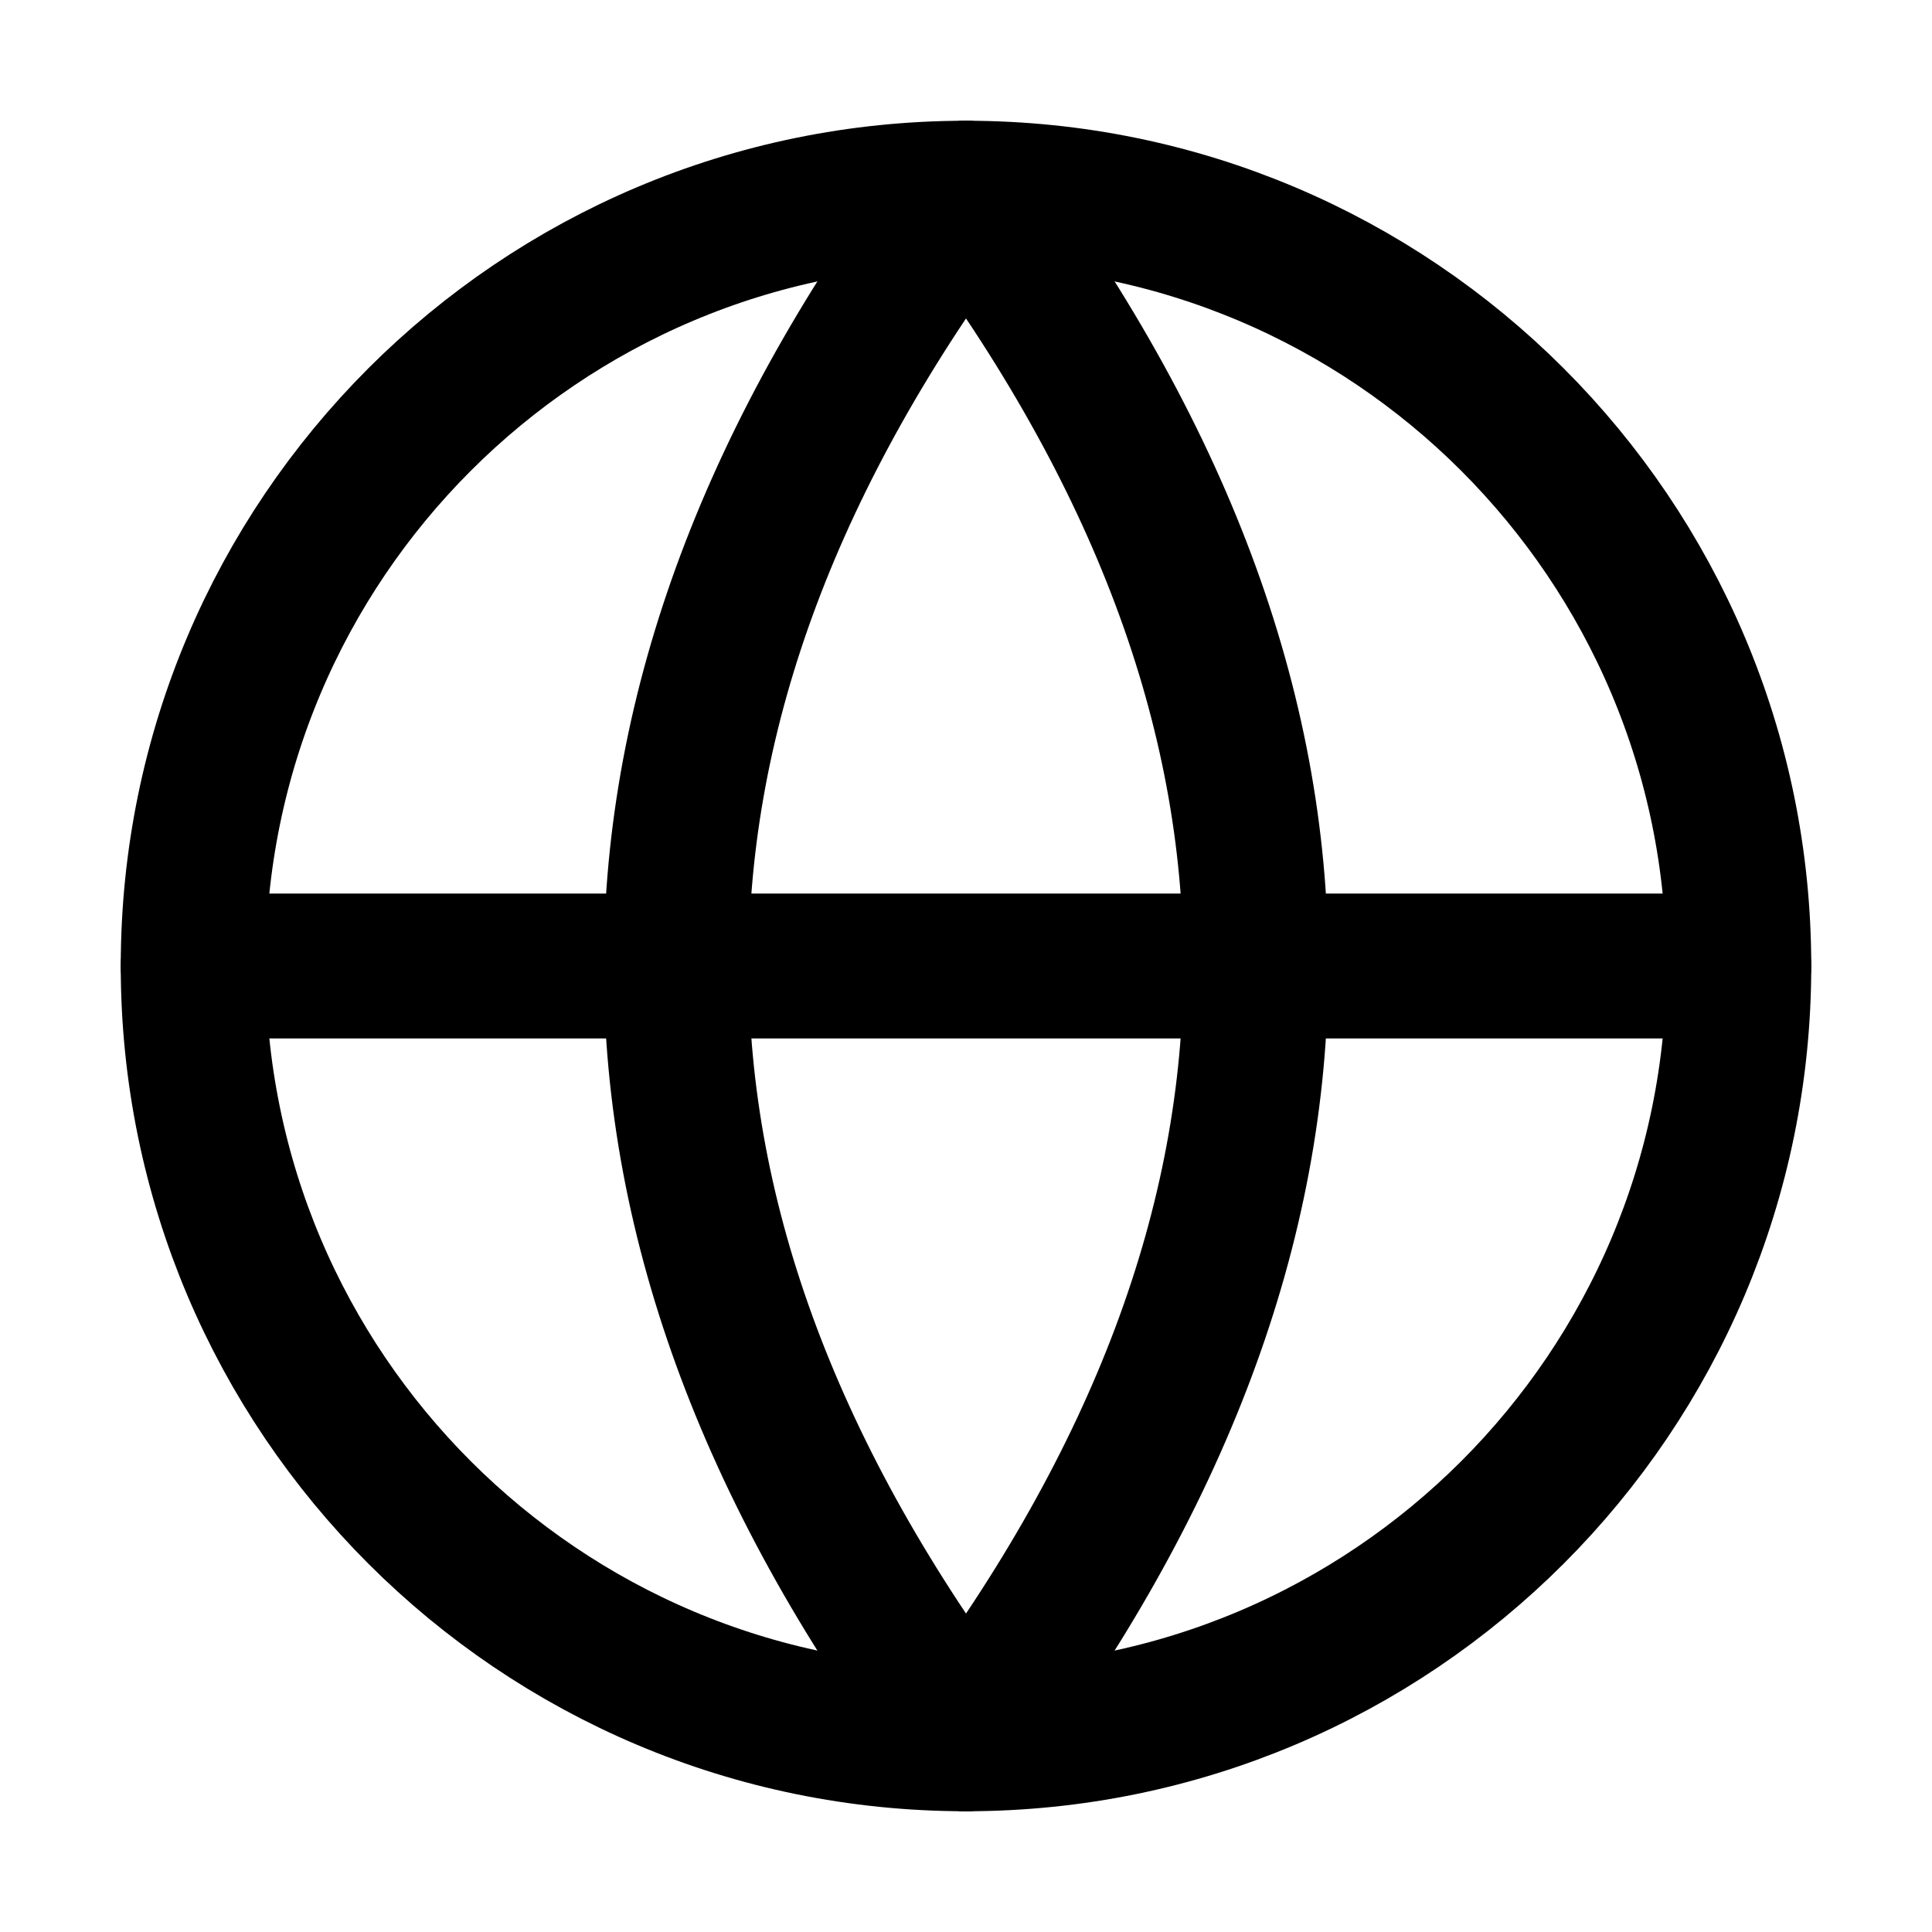 <svg width="20" height="20" viewBox="0 0 20 20" fill="none" xmlns="http://www.w3.org/2000/svg">
<path d="M10 18C14.418 18 18 14.418 18 10C18 5.582 14.418 2 10 2C5.582 2 2 5.582 2 10C2 14.418 5.582 18 10 18Z" stroke="black" stroke-width="1.5" stroke-linecap="round" stroke-linejoin="round"/>
<path d="M10 2C14 7.333 14 12.667 10 18" stroke="black" stroke-width="1.5" stroke-linecap="round" stroke-linejoin="round"/>
<path d="M10 2C6 7.333 6 12.667 10 18" stroke="black" stroke-width="1.5" stroke-linecap="round" stroke-linejoin="round"/>
<path d="M2 10H18" stroke="black" stroke-width="1.5" stroke-linecap="round" stroke-linejoin="round"/>
</svg>
